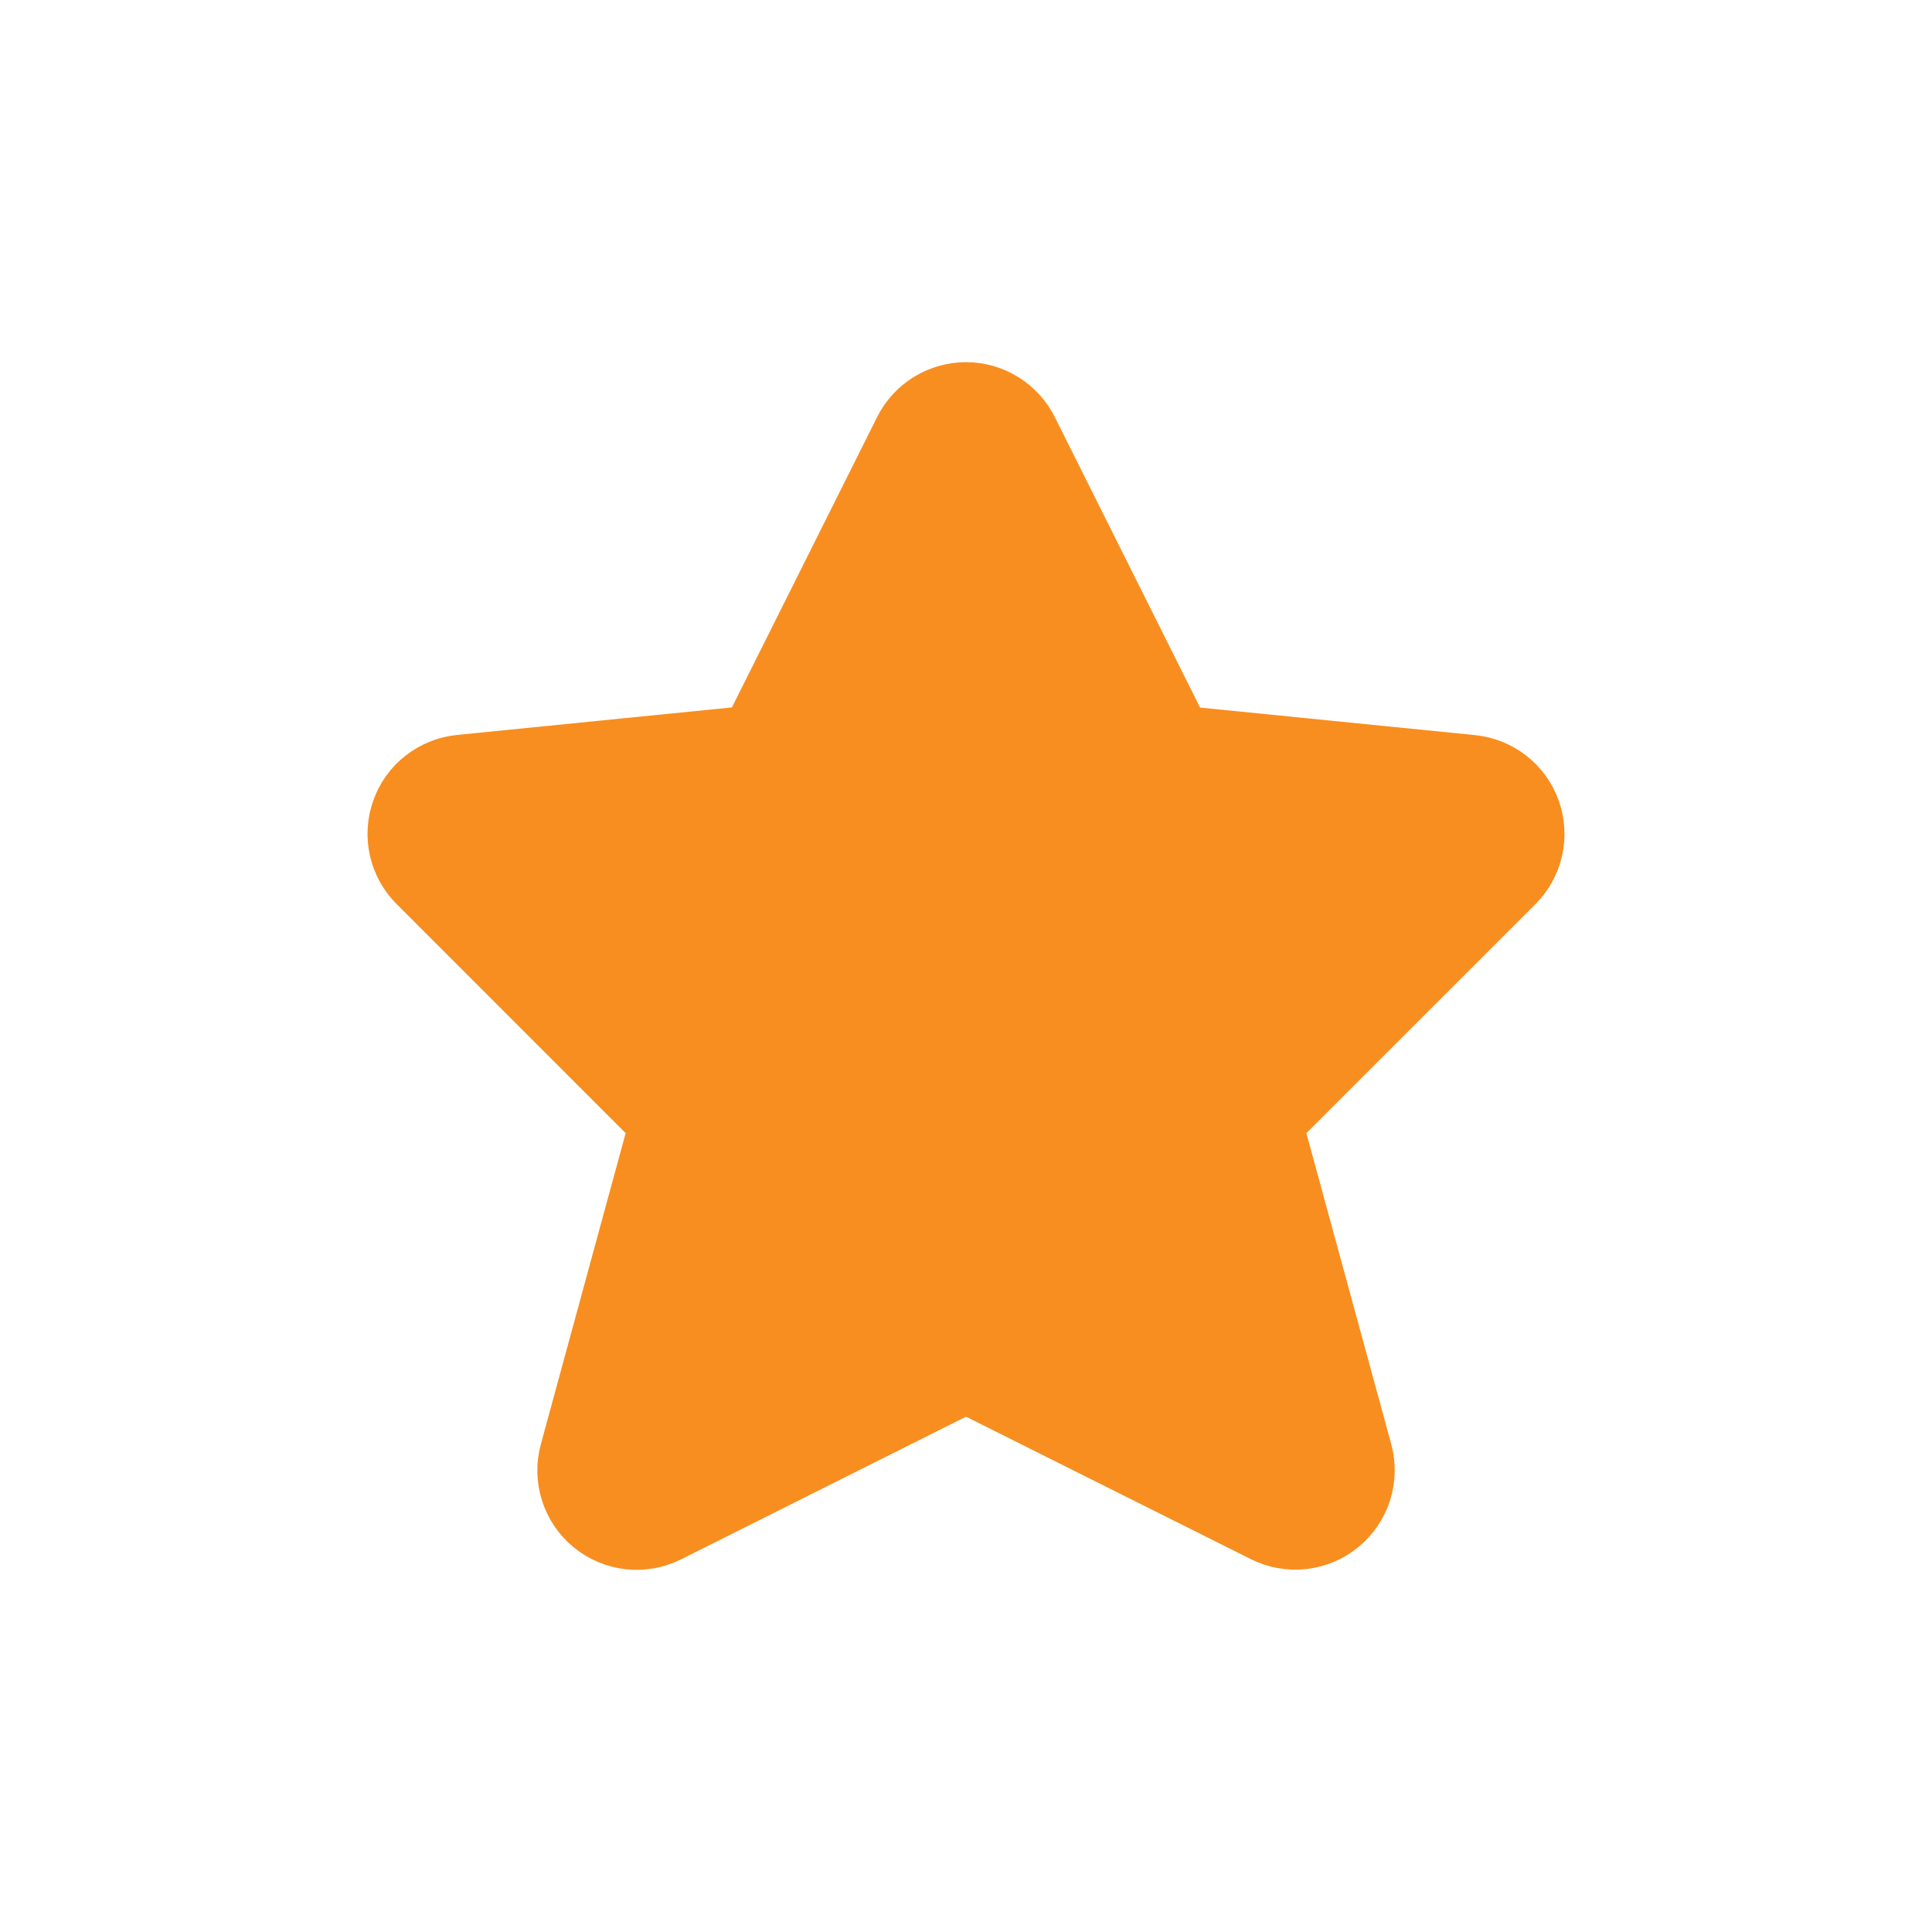 <svg width="24" height="24" viewBox="0 0 24 24" fill="none" xmlns="http://www.w3.org/2000/svg">
<path d="M12.433 5.518L14.422 9.495L18.248 9.878C18.339 9.887 18.426 9.922 18.498 9.978C18.571 10.034 18.626 10.11 18.657 10.197C18.687 10.283 18.693 10.376 18.673 10.466C18.653 10.555 18.608 10.637 18.543 10.702L15.39 13.854L16.559 18.137C16.583 18.227 16.581 18.323 16.553 18.412C16.524 18.501 16.471 18.579 16.398 18.639C16.326 18.698 16.238 18.735 16.145 18.746C16.053 18.756 15.959 18.74 15.875 18.698L12 16.76L8.125 18.7C8.041 18.742 7.947 18.758 7.855 18.748C7.762 18.738 7.674 18.7 7.602 18.641C7.529 18.582 7.476 18.503 7.448 18.414C7.419 18.325 7.417 18.229 7.442 18.139L8.61 13.854L5.457 10.7C5.392 10.635 5.347 10.553 5.327 10.464C5.307 10.374 5.313 10.281 5.344 10.195C5.374 10.108 5.429 10.032 5.502 9.976C5.574 9.92 5.661 9.885 5.752 9.876L9.578 9.493L11.567 5.516C11.607 5.436 11.669 5.368 11.746 5.321C11.822 5.274 11.911 5.249 12.001 5.249C12.091 5.249 12.179 5.275 12.255 5.322C12.331 5.37 12.393 5.437 12.433 5.518Z" fill="#F88E1F" stroke="#F88E1F" stroke-width="1.5" stroke-linecap="round" stroke-linejoin="round"/>
</svg>

